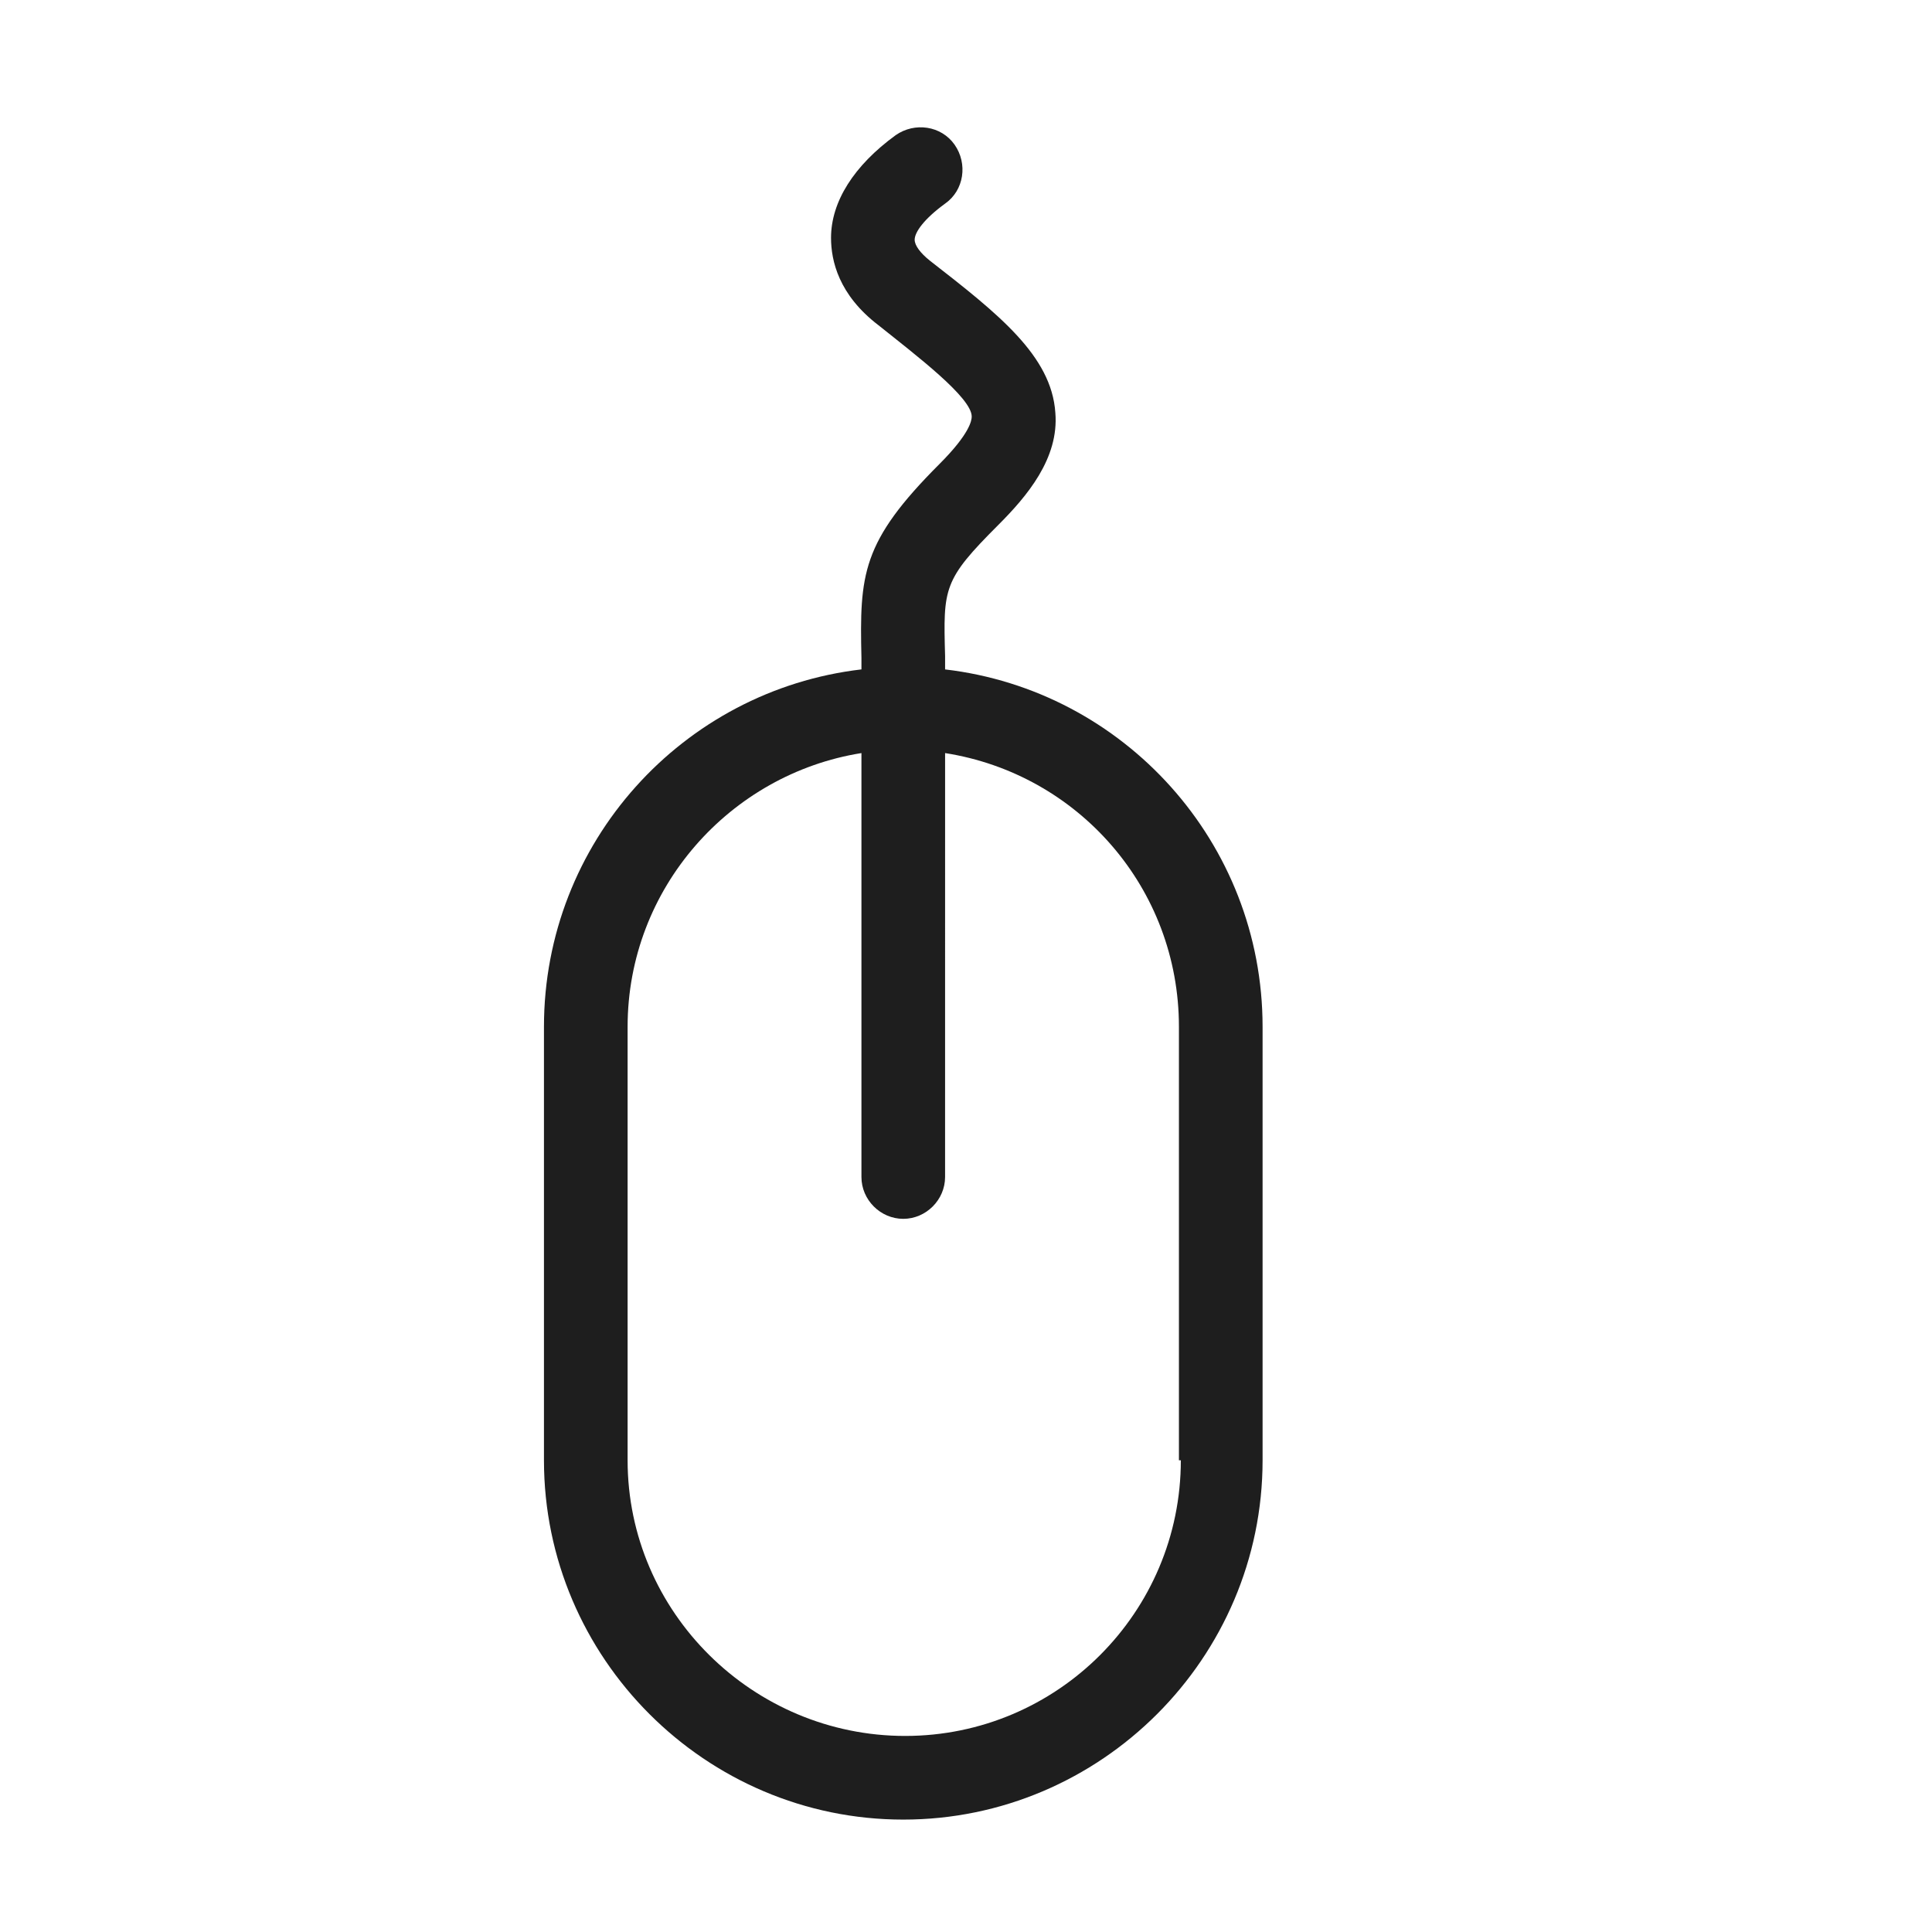 <?xml version="1.0" encoding="UTF-8"?>
<!-- Uploaded to: ICON Repo, www.svgrepo.com, Generator: ICON Repo Mixer Tools -->
<svg width="800px" height="800px" version="1.1" viewBox="144 144 512 512" xmlns="http://www.w3.org/2000/svg">
 <path d="m394.46 321.4v-3.527c-0.504-18.137-0.504-20.152 14.105-34.762 7.559-7.559 16.121-17.633 15.113-29.727-1.008-15.113-15.113-26.199-33.25-40.305-2.519-2.016-4.031-4.031-4.031-5.543 0-2.016 2.519-5.543 8.062-9.574 5.039-3.527 6.047-10.578 2.519-15.617-3.527-5.039-10.578-6.047-15.617-2.519-11.082 8.062-17.129 17.633-17.129 27.207 0 6.047 2.016 15.113 12.594 23.176 10.078 8.062 24.688 19.145 24.688 24.184 0 1.008-0.504 4.535-8.566 12.594-20.656 20.656-21.16 29.223-20.656 51.387v3.023c-47.359 5.543-84.137 45.848-84.137 94.715v114.88c0 52.395 42.824 95.219 95.219 95.219 52.398 0.004 95.223-42.82 95.223-95.219v-114.87c0-48.871-36.777-89.176-84.137-94.719zm62.473 209.59c0 40.305-32.746 73.051-73.051 73.051-40.309 0.004-73.559-32.746-73.559-73.051v-114.87c0-36.777 27.207-67.008 61.969-72.547v112.35c0 6.047 5.039 11.082 11.082 11.082 6.047 0 11.082-5.039 11.082-11.082l0.004-112.35c35.266 5.543 61.969 35.77 61.969 72.547v114.87z" fill="#1e1e1e"/>
</svg>